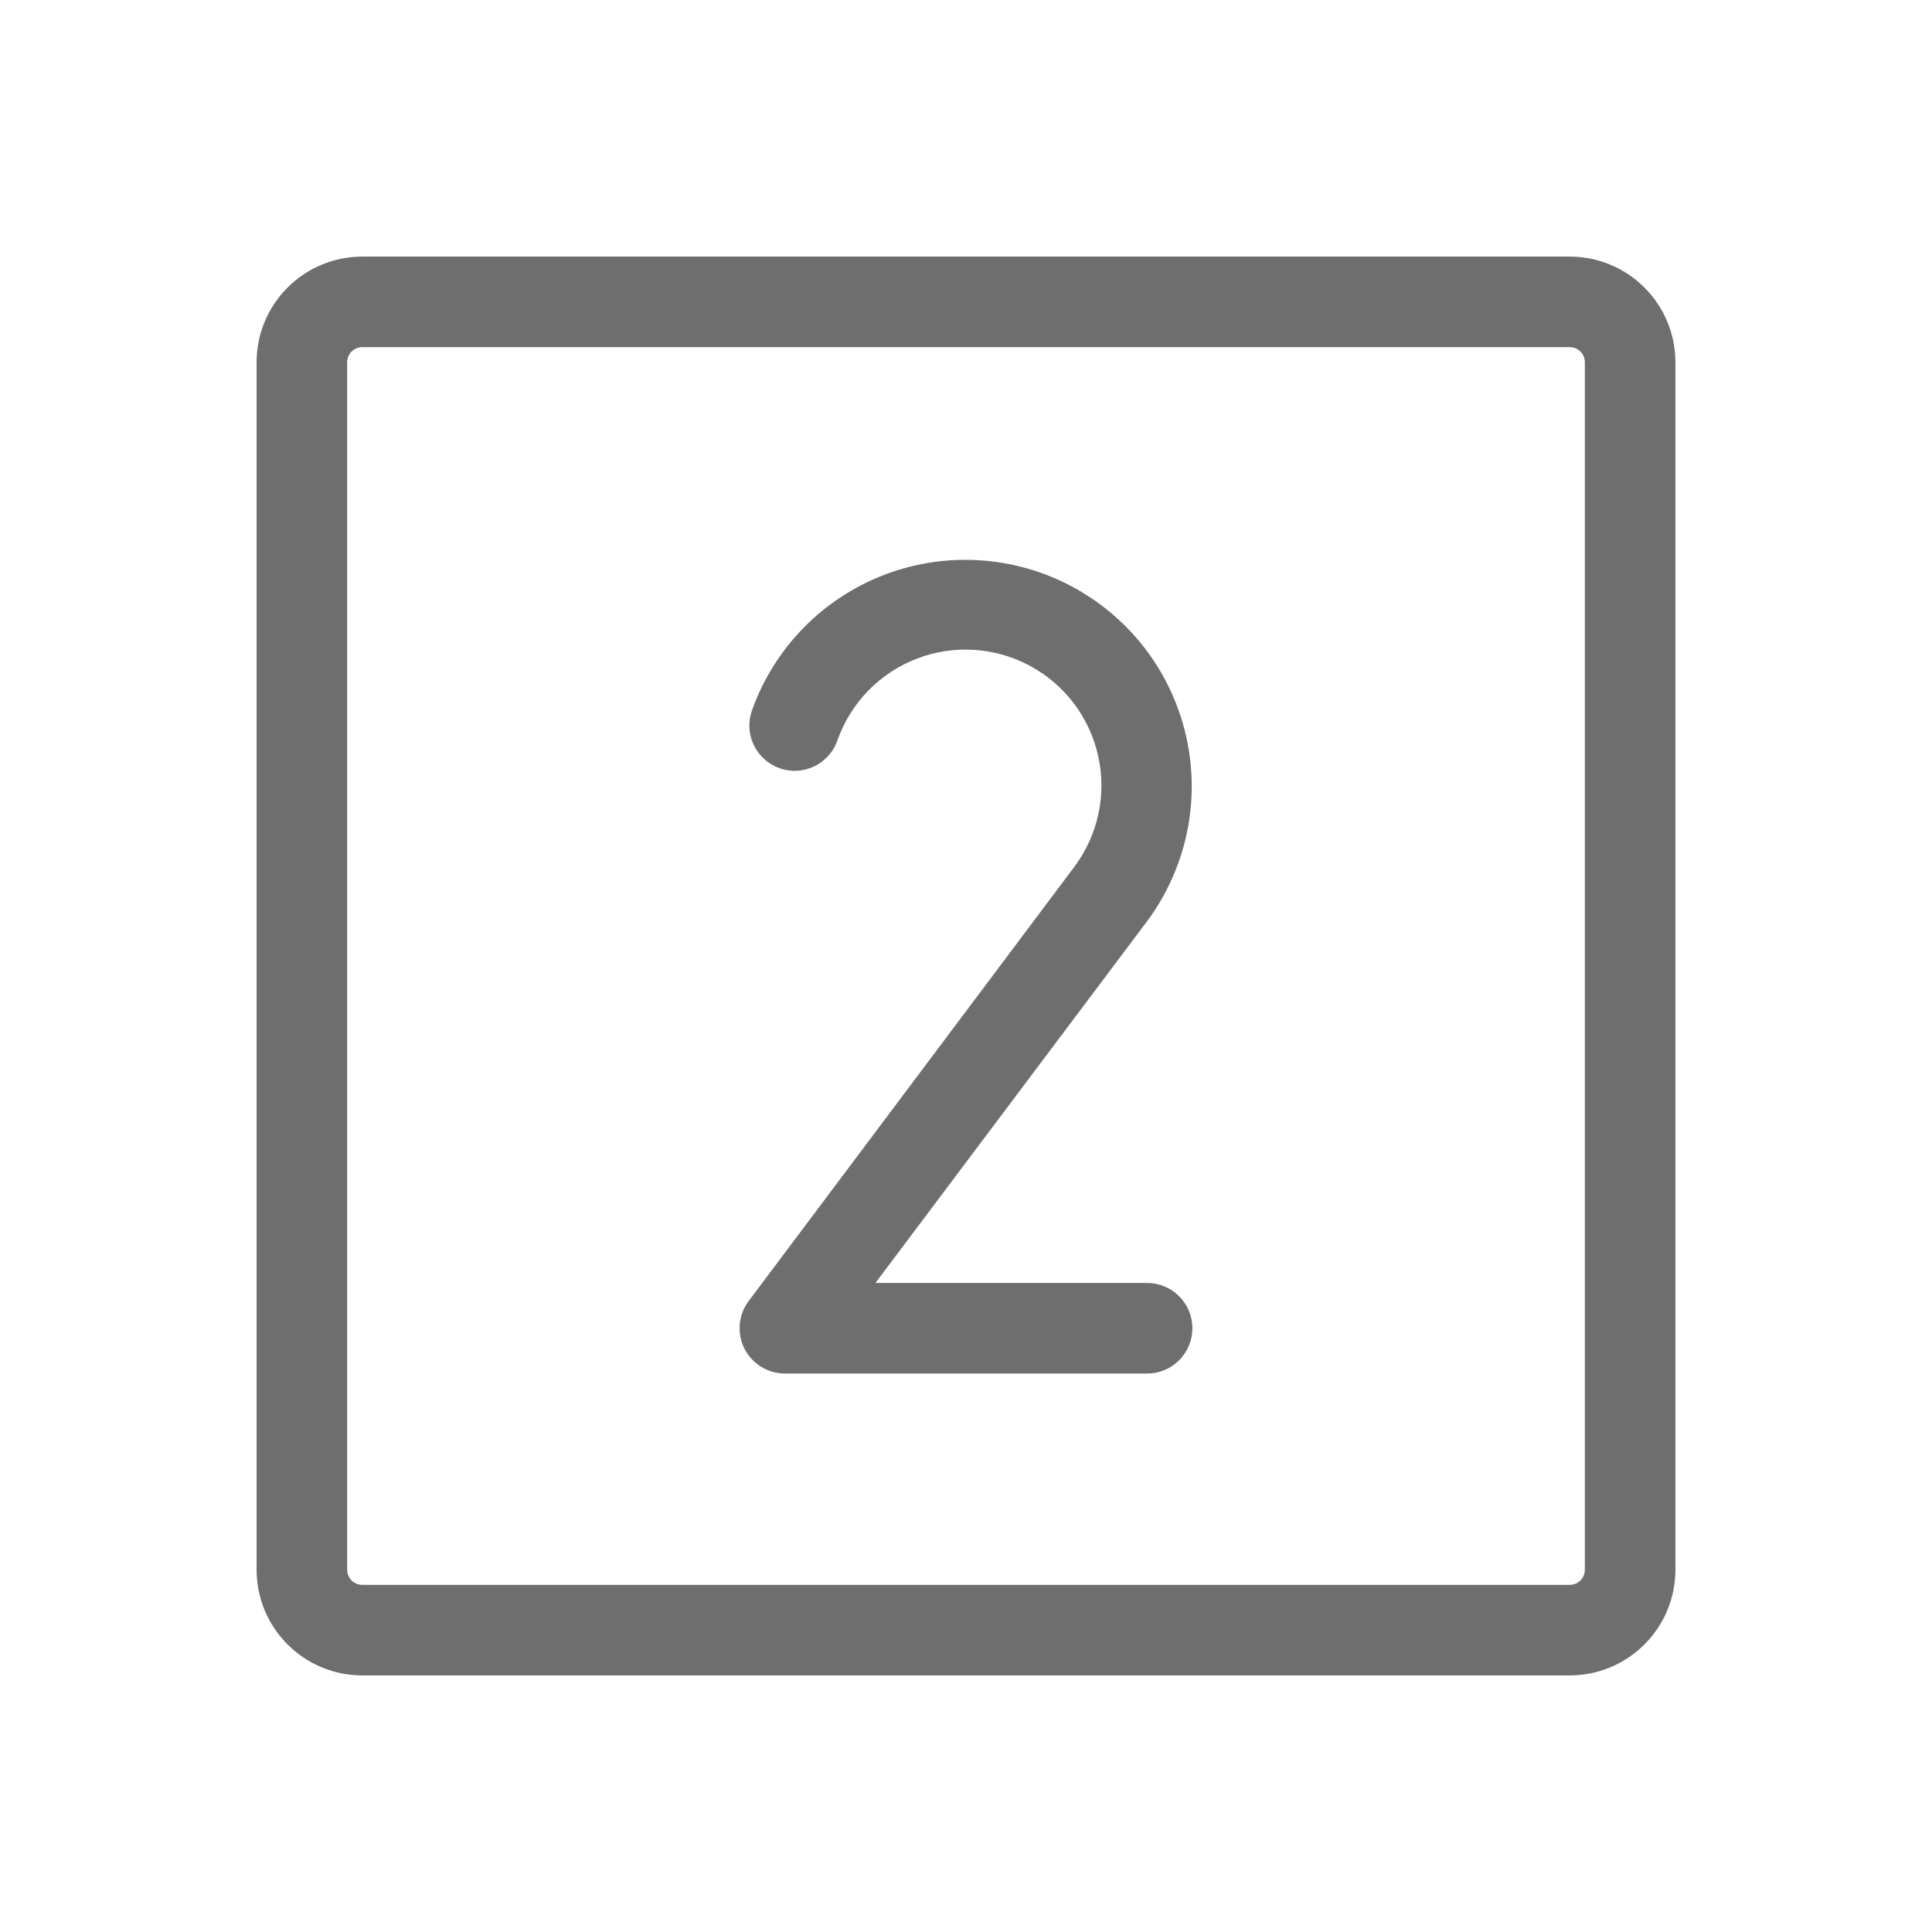 <?xml version="1.0" encoding="UTF-8" standalone="no"?>
<svg width="32" height="32" viewBox="0 0 32 32" fill="none" xmlns="http://www.w3.org/2000/svg">
<path d="M26 4.25H6C5.536 4.25 5.091 4.434 4.763 4.763C4.434 5.091 4.25 5.536 4.25 6V26C4.25 26.464 4.434 26.909 4.763 27.237C5.091 27.566 5.536 27.75 6 27.75H26C26.464 27.75 26.909 27.566 27.237 27.237C27.566 26.909 27.75 26.464 27.75 26V6C27.75 5.536 27.566 5.091 27.237 4.763C26.909 4.434 26.464 4.25 26 4.25ZM26.25 26C26.25 26.066 26.224 26.13 26.177 26.177C26.13 26.224 26.066 26.25 26 26.25H6C5.934 26.25 5.87 26.224 5.823 26.177C5.776 26.13 5.75 26.066 5.75 26V6C5.75 5.934 5.776 5.87 5.823 5.823C5.87 5.776 5.934 5.75 6 5.75H26C26.066 5.75 26.13 5.776 26.177 5.823C26.224 5.87 26.25 5.934 26.25 6V26ZM19.75 22C19.75 22.199 19.671 22.39 19.53 22.53C19.39 22.671 19.199 22.75 19 22.75H13C12.861 22.75 12.724 22.711 12.606 22.638C12.487 22.565 12.392 22.46 12.329 22.335C12.267 22.211 12.241 22.071 12.253 21.933C12.265 21.794 12.316 21.661 12.4 21.55L17.796 14.355C17.99 14.096 18.125 13.798 18.193 13.481C18.261 13.165 18.26 12.838 18.189 12.522C18.119 12.206 17.982 11.909 17.787 11.651C17.591 11.393 17.342 11.18 17.057 11.027C16.772 10.874 16.457 10.784 16.134 10.764C15.811 10.743 15.488 10.793 15.186 10.909C14.884 11.025 14.61 11.205 14.384 11.437C14.158 11.668 13.984 11.945 13.875 12.25C13.844 12.345 13.794 12.433 13.729 12.508C13.663 12.584 13.583 12.646 13.493 12.69C13.404 12.734 13.306 12.76 13.206 12.766C13.106 12.772 13.006 12.758 12.912 12.724C12.818 12.691 12.731 12.639 12.657 12.572C12.583 12.504 12.523 12.423 12.481 12.332C12.439 12.241 12.416 12.143 12.412 12.043C12.409 11.943 12.426 11.844 12.461 11.75C12.644 11.243 12.934 10.782 13.311 10.397C13.688 10.013 14.143 9.714 14.646 9.521C15.149 9.328 15.688 9.246 16.225 9.28C16.763 9.314 17.287 9.463 17.761 9.718C18.236 9.973 18.65 10.326 18.976 10.755C19.301 11.185 19.531 11.679 19.648 12.204C19.766 12.73 19.769 13.275 19.657 13.802C19.545 14.328 19.321 14.825 19 15.258L14.5 21.25H19C19.199 21.25 19.39 21.329 19.53 21.47C19.671 21.61 19.75 21.801 19.75 22Z" fill="#6E6E6E"/>
</svg>
